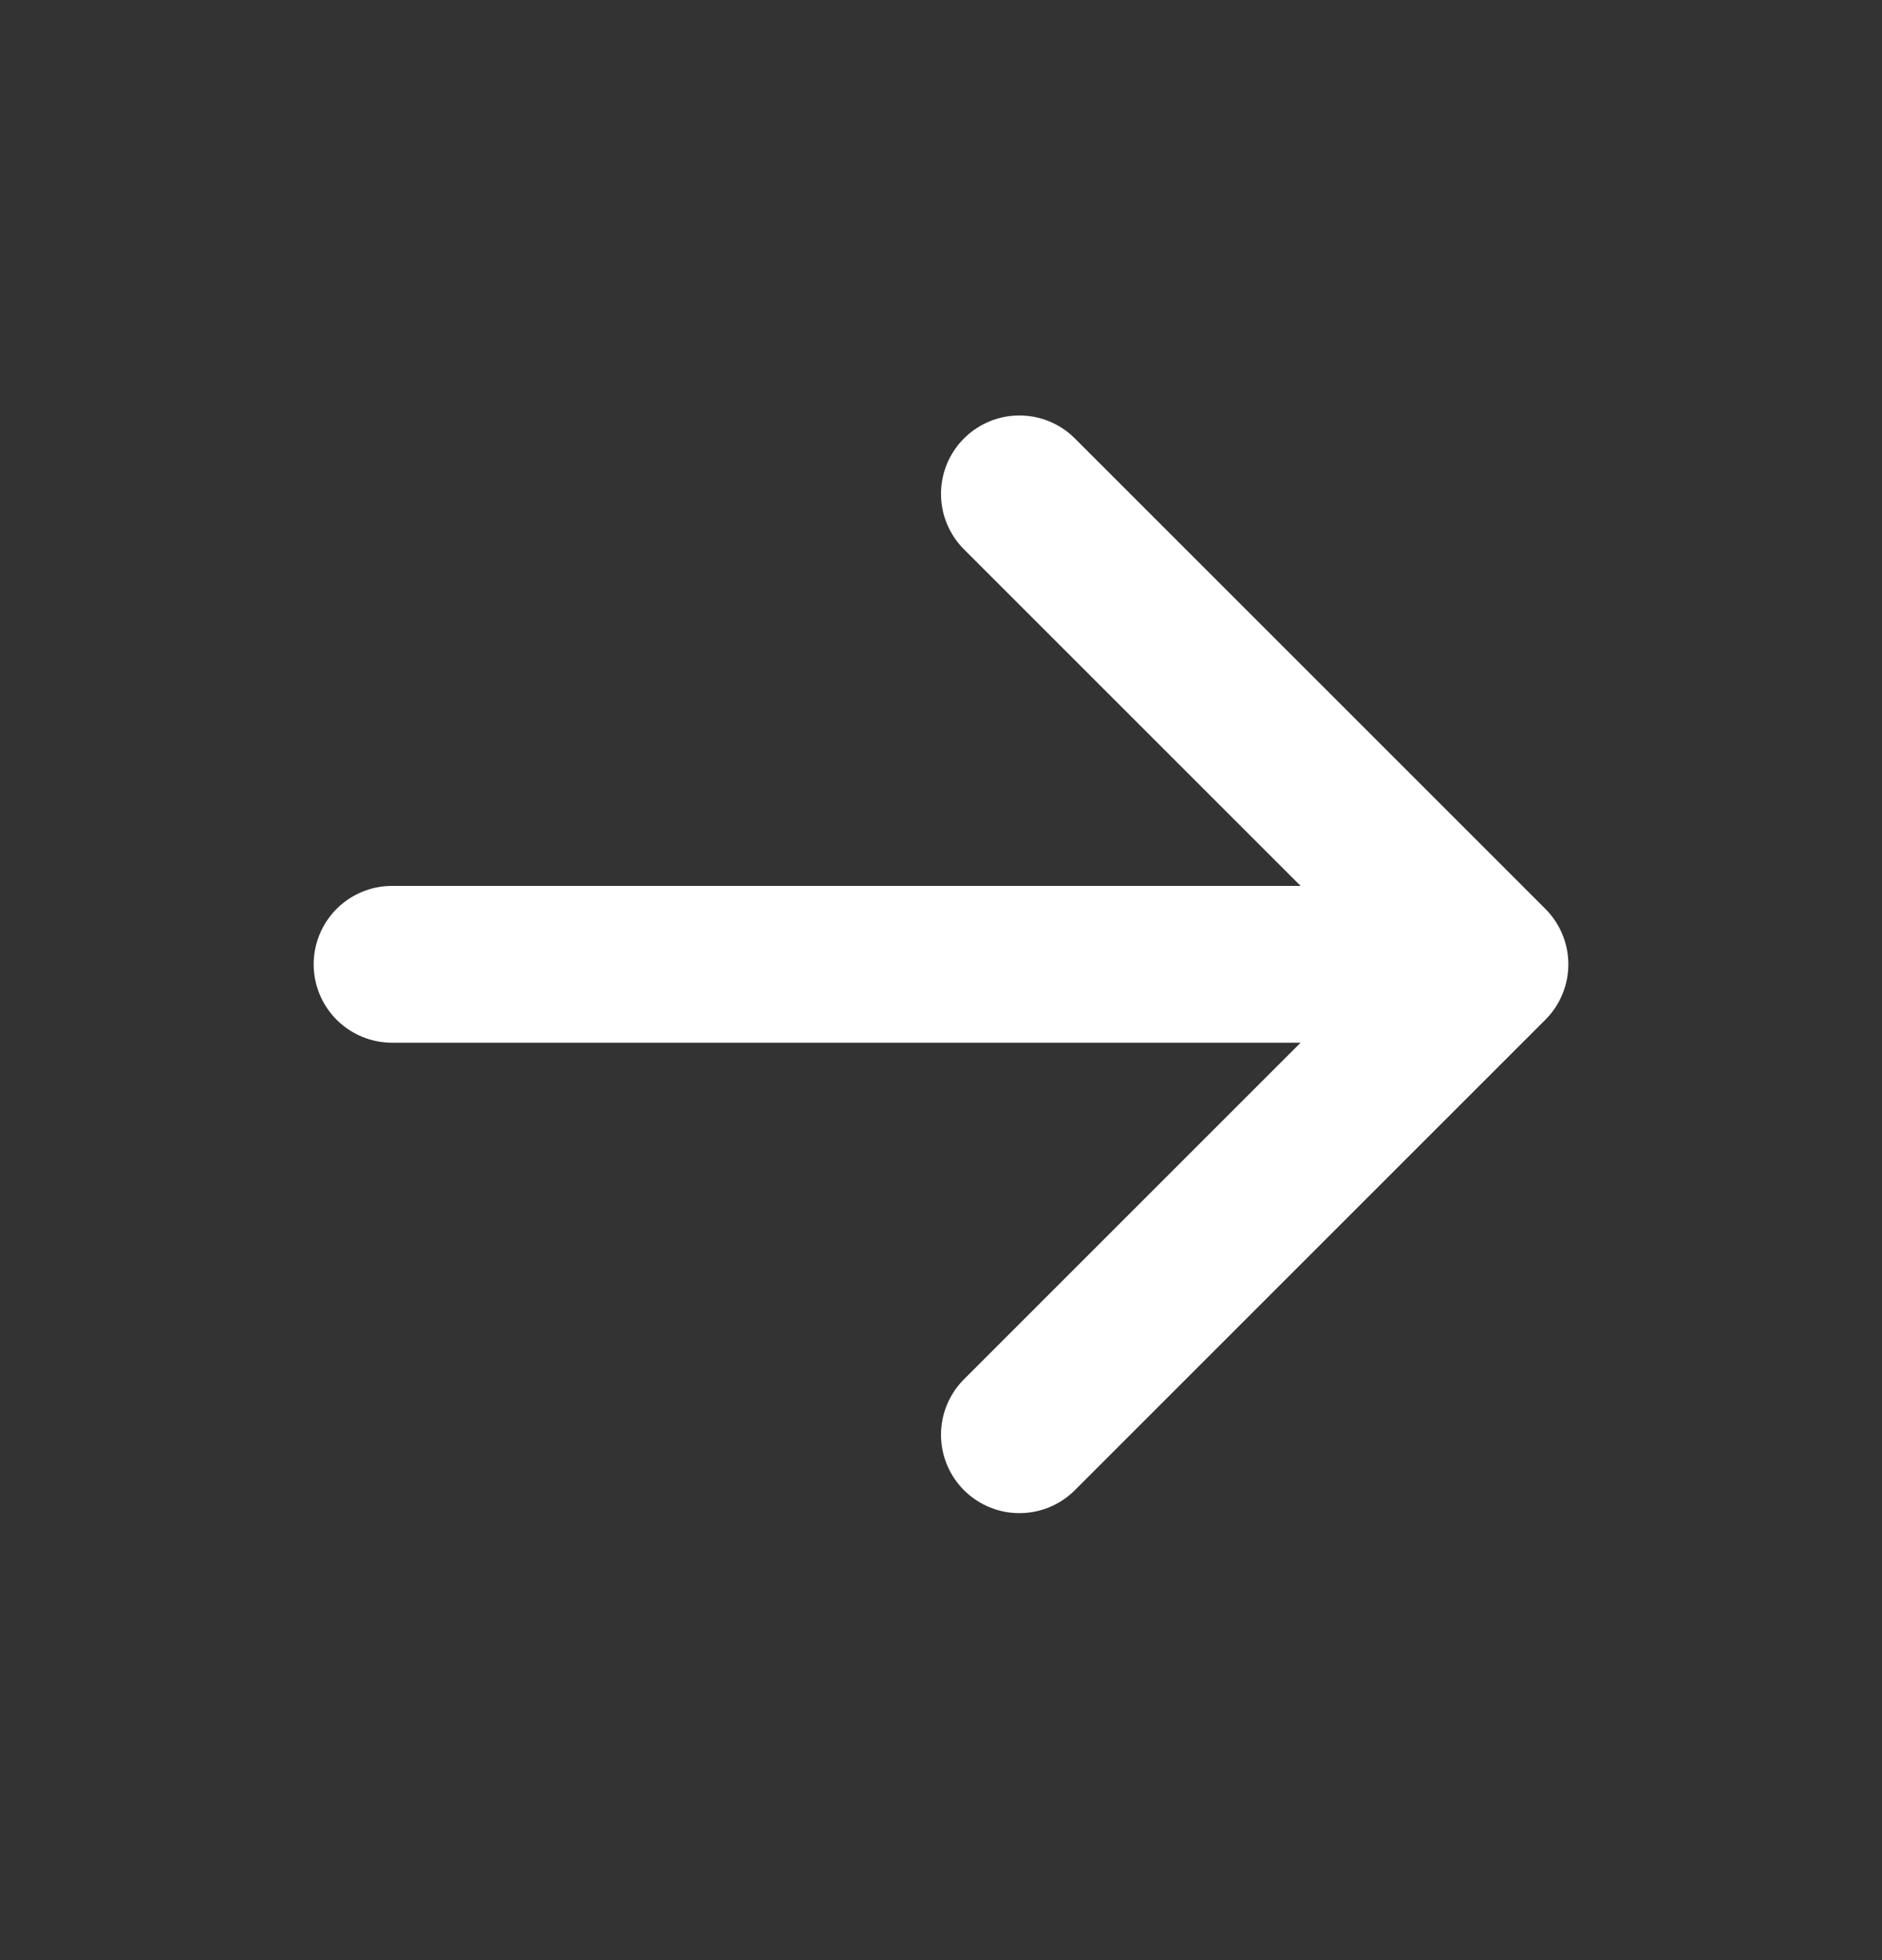 <svg width="24" height="25" viewBox="0 0 24 25" fill="none" xmlns="http://www.w3.org/2000/svg">
<rect x="0" y="0" width="24" height="25" fill="#333333" stroke="none"/>
<path d="M5 12.299H19M19 12.299L13 6.299M19 12.299L13 18.299" stroke="#fff" stroke-width="2" stroke-linecap="round" stroke-linejoin="round"/>
</svg>
